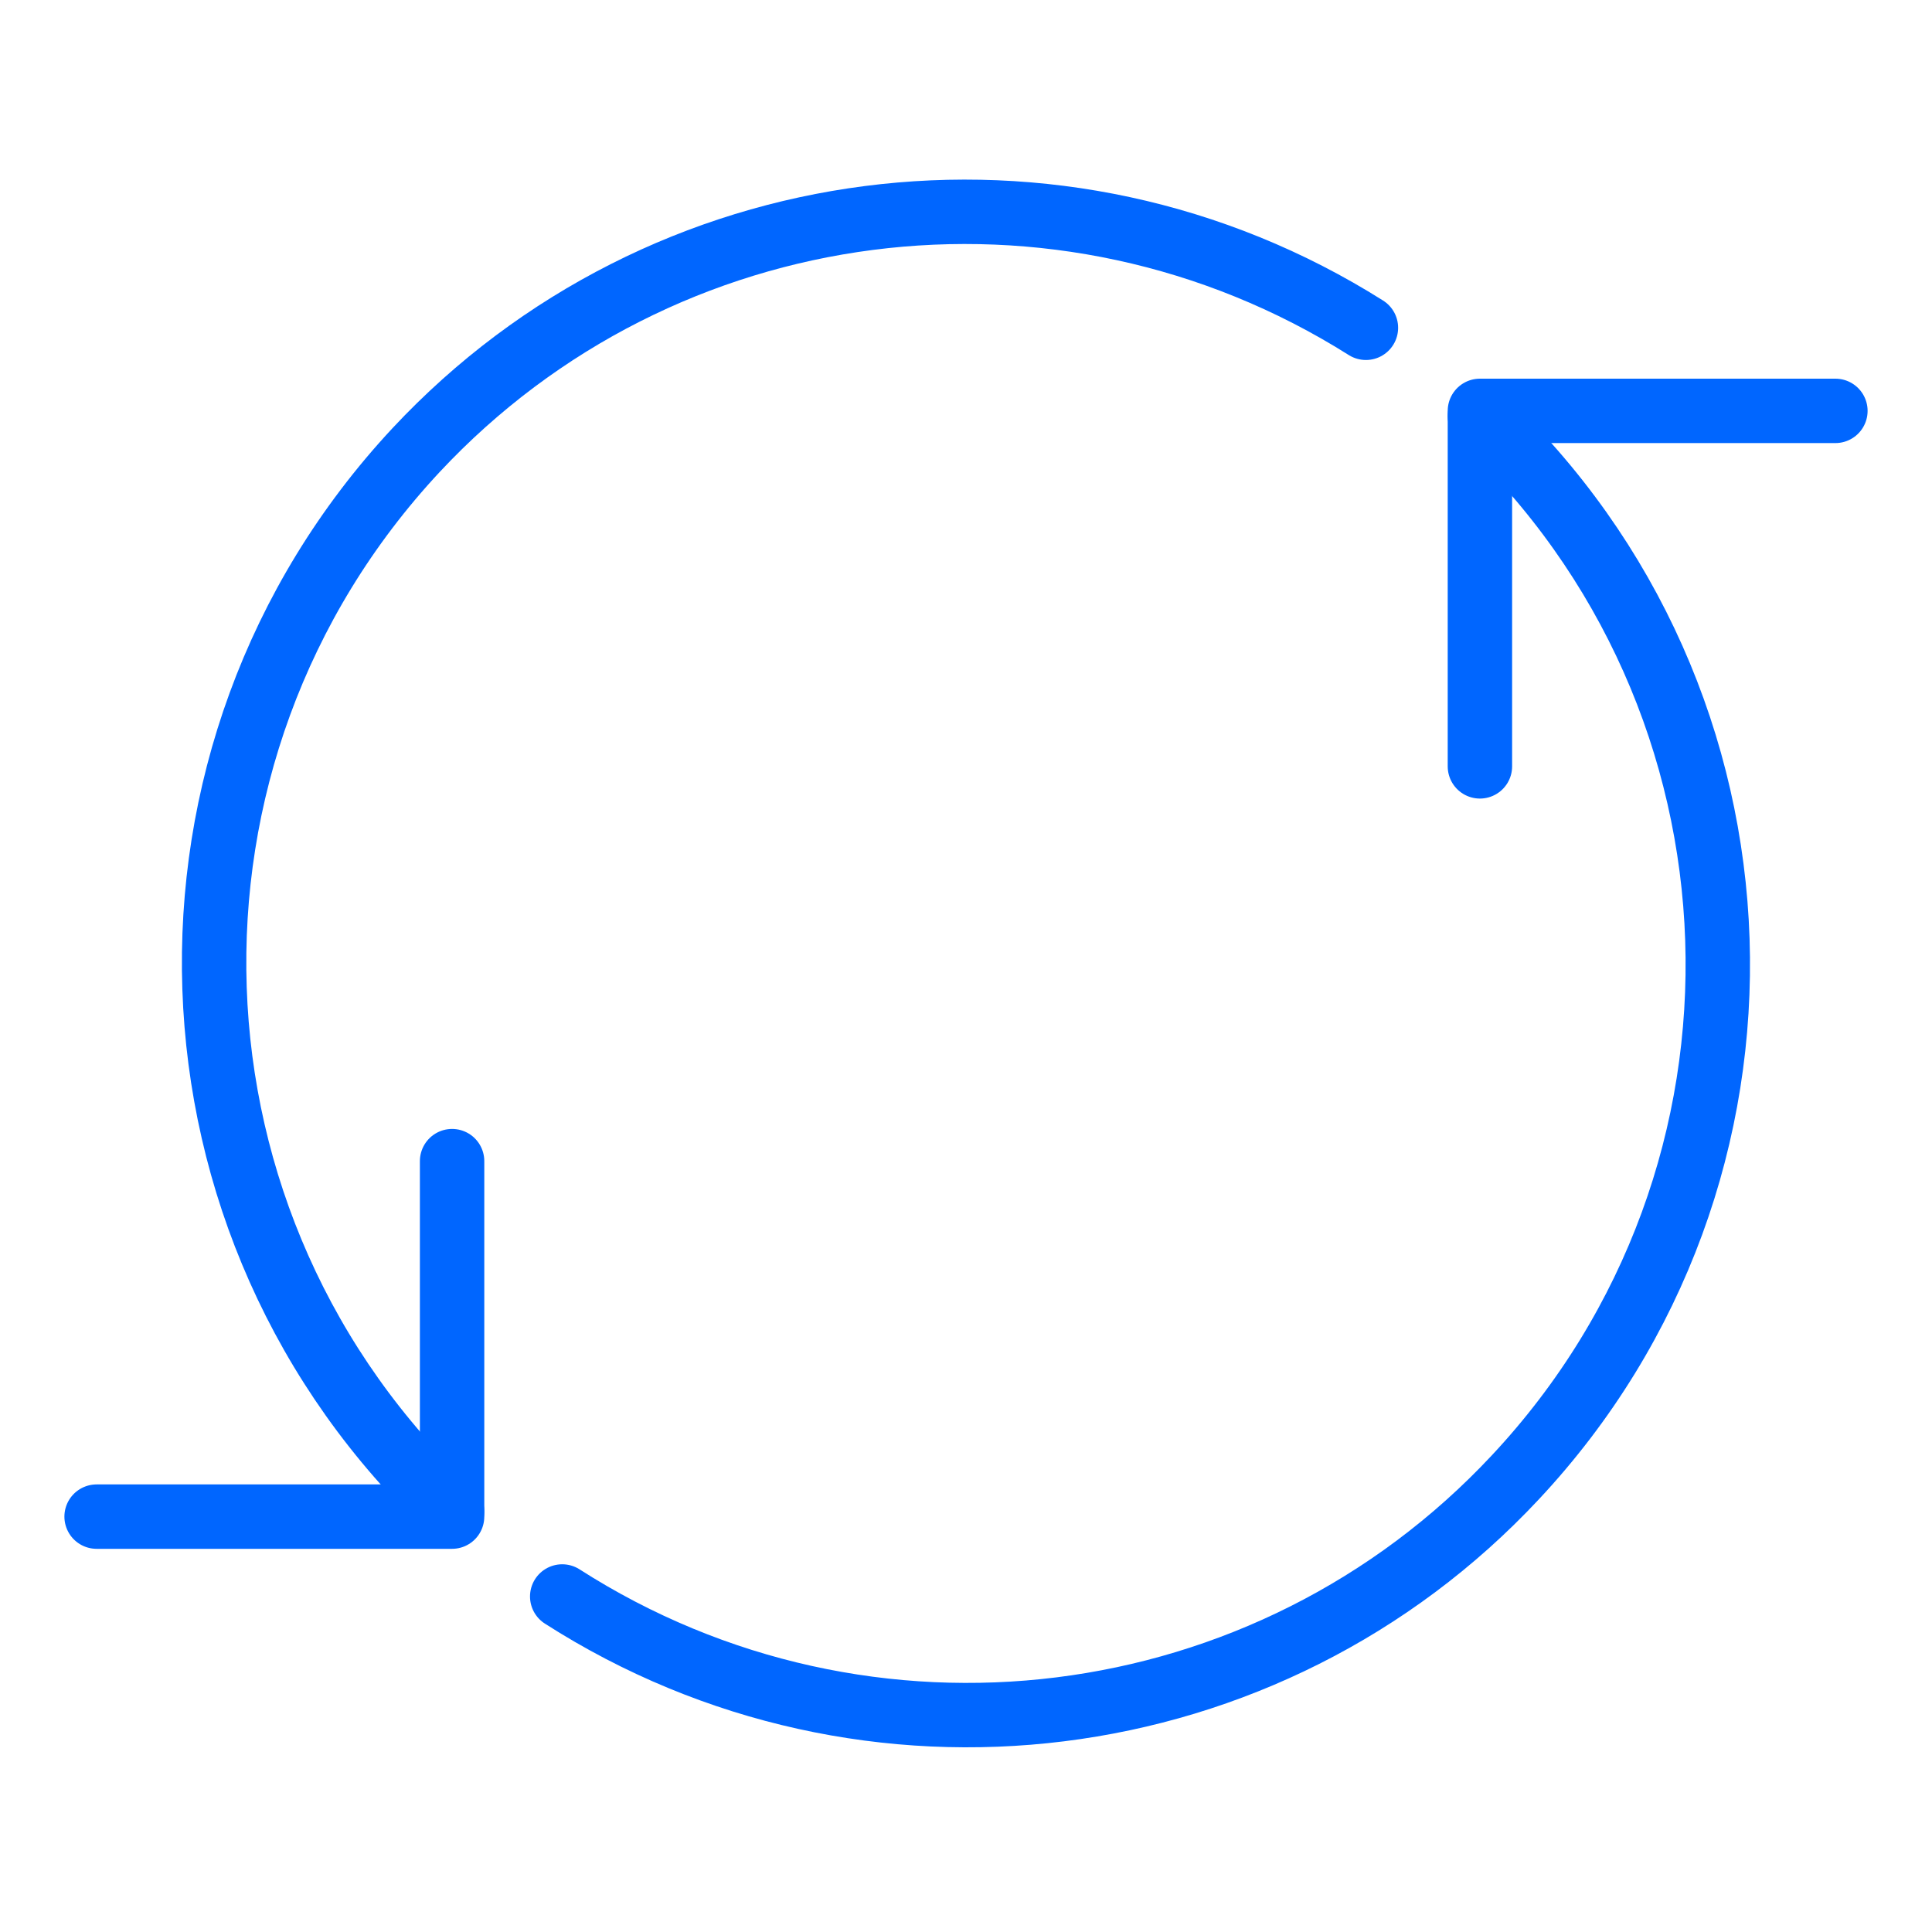 <?xml version="1.0" encoding="UTF-8"?>
<svg id="Button-Refresh-Arrows--Streamline-Ultimate.svg" xmlns="http://www.w3.org/2000/svg" version="1.1" viewBox="0 0 300 300">
  <!-- Generator: Adobe Illustrator 29.1.0, SVG Export Plug-In . SVG Version: 2.1.0 Build 142)  -->
  <defs>
    <style>
      .st0 {
        fill: none;
        stroke: #06f;
        stroke-linecap: round;
        stroke-linejoin: round;
        stroke-width: 10px;
      }
    </style>
  </defs>
  <path class="st0" d="M70.2,234.7c-47-44-49.5-117.7-5.6-164.8,38.2-40.9,100.1-48.9,147.5-19"/>
  <path class="st0" d="M229.8,119v-55.2h55.2"/>
  <path class="st0" d="M70.2,180.3v55.2H15"/>
  <path class="st0" d="M229.8,64.6c47,44,49.5,117.8,5.5,164.8-38.4,41.1-100.7,48.8-148,18.5"/>
</svg>